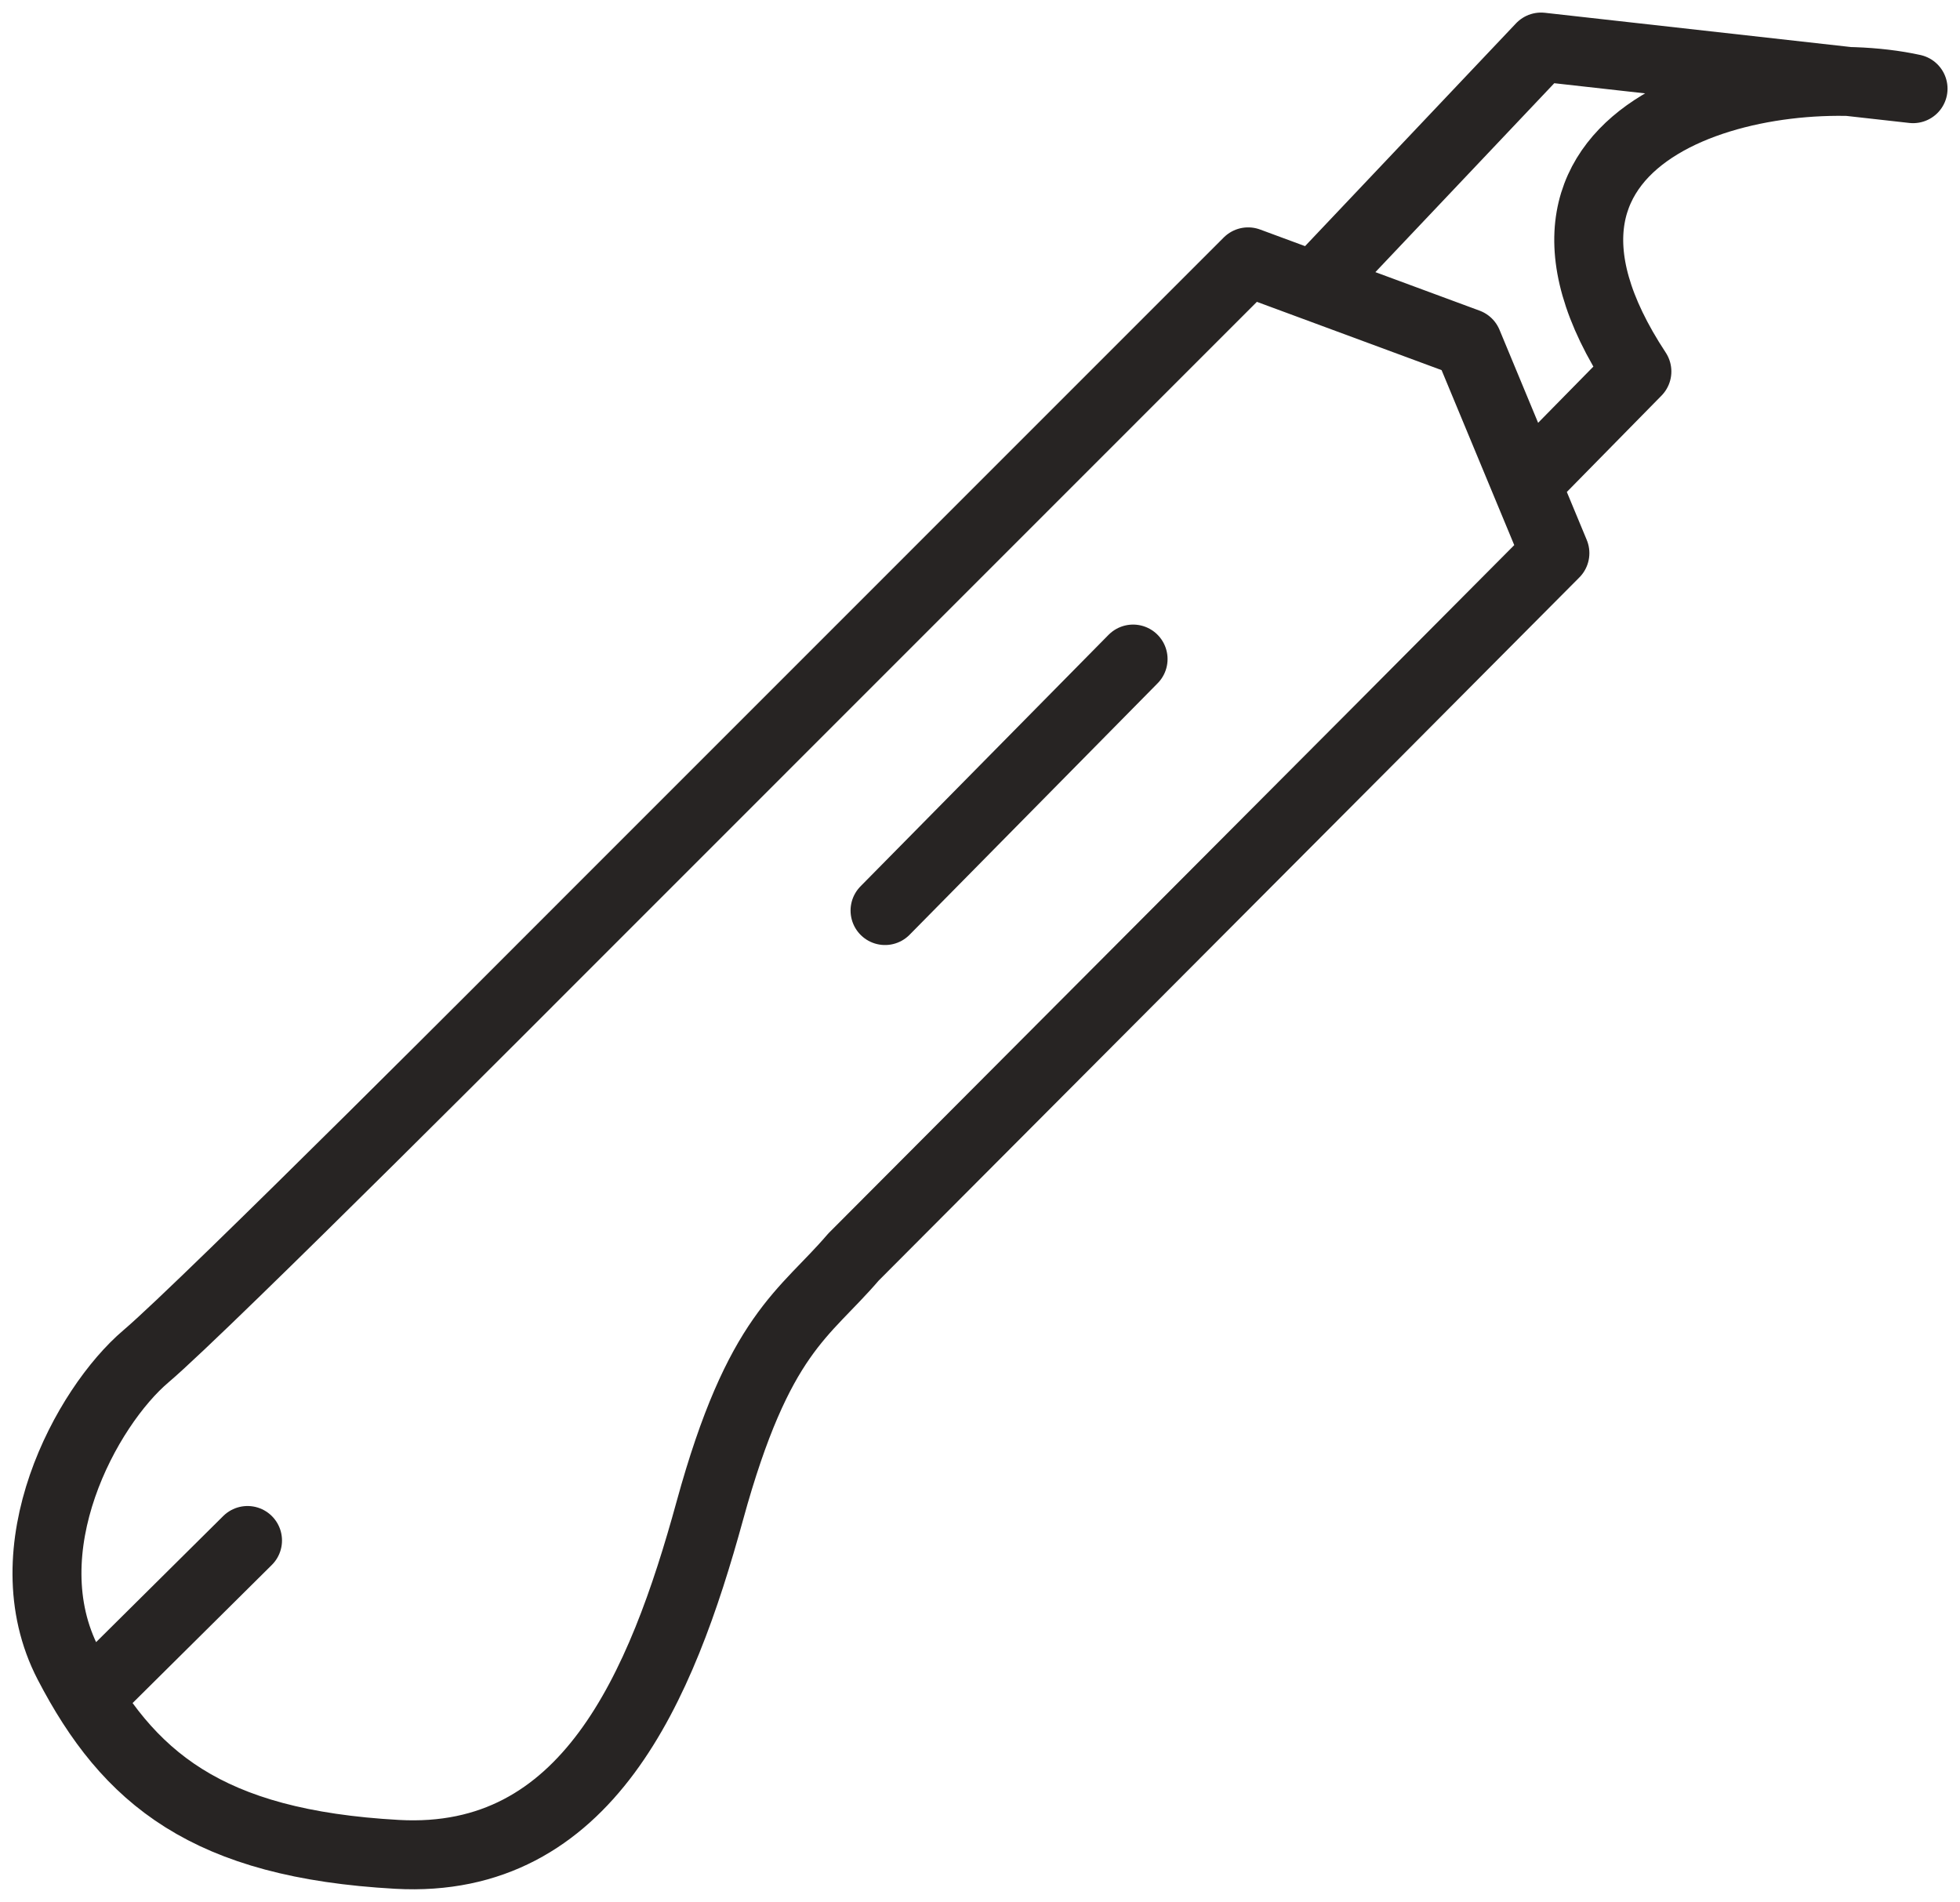 <?xml version="1.0" encoding="UTF-8" standalone="no"?>
<!-- Created with Inkscape (http://www.inkscape.org/) -->

<svg
   width="36.955mm"
   height="35.858mm"
   viewBox="0 0 36.955 35.858"
   version="1.1"
   id="svg9082"
   inkscape:version="1.1.2 (0a00cf5339, 2022-02-04)"
   sodipodi:docname="inkporter-svg-p4k4eoij.svg"
   xmlns:inkscape="http://www.inkscape.org/namespaces/inkscape"
   xmlns:sodipodi="http://sodipodi.sourceforge.net/DTD/sodipodi-0.dtd"
   xmlns="http://www.w3.org/2000/svg"
   xmlns:svg="http://www.w3.org/2000/svg">
  <sodipodi:namedview
     id="namedview9084"
     pagecolor="#ffffff"
     bordercolor="#666666"
     borderopacity="1.0"
     inkscape:pageshadow="2"
     inkscape:pageopacity="0.0"
     inkscape:pagecheckerboard="0"
     inkscape:document-units="mm"
     showgrid="false"
     showguides="true"
     inkscape:zoom="0.50064124"
     inkscape:cx="800.97277"
     inkscape:cy="730.06371"
     inkscape:window-width="1920"
     inkscape:window-height="1016"
     inkscape:window-x="0"
     inkscape:window-y="27"
     inkscape:window-maximized="1"
     inkscape:current-layer="layer1"
     inkscape:guide-bbox="true"
     inkscape:lockguides="true"
     objecttolerance="19.2">
    <sodipodi:guide
       position="41.932,141.122"
       orientation="1,0"
       id="guide16185"
       inkscape:locked="true" />
    <sodipodi:guide
       position="83.85,147.063"
       orientation="1,0"
       id="guide16301"
       inkscape:locked="true" />
    <sodipodi:guide
       position="125.724,144.925"
       orientation="1,0"
       id="guide16303"
       inkscape:locked="true" />
    <sodipodi:guide
       position="220.183,254.786"
       orientation="0,-1"
       id="guide16619"
       inkscape:locked="true" />
    <sodipodi:guide
       position="220.133,212.503"
       orientation="0,-1"
       id="guide16735"
       inkscape:locked="true" />
    <sodipodi:guide
       position="223.271,170.197"
       orientation="0,-1"
       id="guide16737"
       inkscape:locked="true" />
    <sodipodi:guide
       position="220.133,127.89"
       orientation="0,-1"
       id="guide16739"
       inkscape:locked="true" />
    <sodipodi:guide
       position="218.041,85.7"
       orientation="0,-1"
       id="guide16741"
       inkscape:locked="true" />
    <sodipodi:guide
       position="217.576,43.394"
       orientation="0,-1"
       id="guide16743"
       inkscape:locked="true" />
    <sodipodi:guide
       position="167.812,265.933"
       orientation="1,0"
       id="guide20790"
       inkscape:locked="true" />
  </sodipodi:namedview>
  <defs
     id="defs9079" />
  <g
     inkscape:label="Ebene 1"
     inkscape:groupmode="layer"
     id="layer1"
     transform="translate(-127.439,-130.616)">
    <path
       id="w_trockenbau"
       style="fill:none;stroke:#272423;stroke-width:1.3;stroke-linecap:round;stroke-linejoin:round;stroke-miterlimit:4;stroke-dasharray:none;stroke-opacity:1"
       d="m 152.282,135.952 4.213,-4.449 7.014,0.785 c -2.688,-0.59 -8.308,0.625 -5.207,5.332 l -1.979,2.014 m -12.197,8.15 4.677,-4.742 m -19.551,19.45 2.854,-2.831 m 24.65,-18.616 -1.645,-3.962 -4.139,-1.53 -13.116,13.118 c 0,0 -6.541,6.564 -7.665,7.517 -1.124,0.953 -2.586,3.638 -1.463,5.799 1.123,2.161 2.614,3.393 6.198,3.592 3.585,0.199 4.983,-3.15 5.897,-6.481 0.922,-3.358 1.78,-3.695 2.706,-4.779 l 9.891,-9.921 z"
       sodipodi:nodetypes="cccccccccccccssssccc" />
  </g>
</svg>
